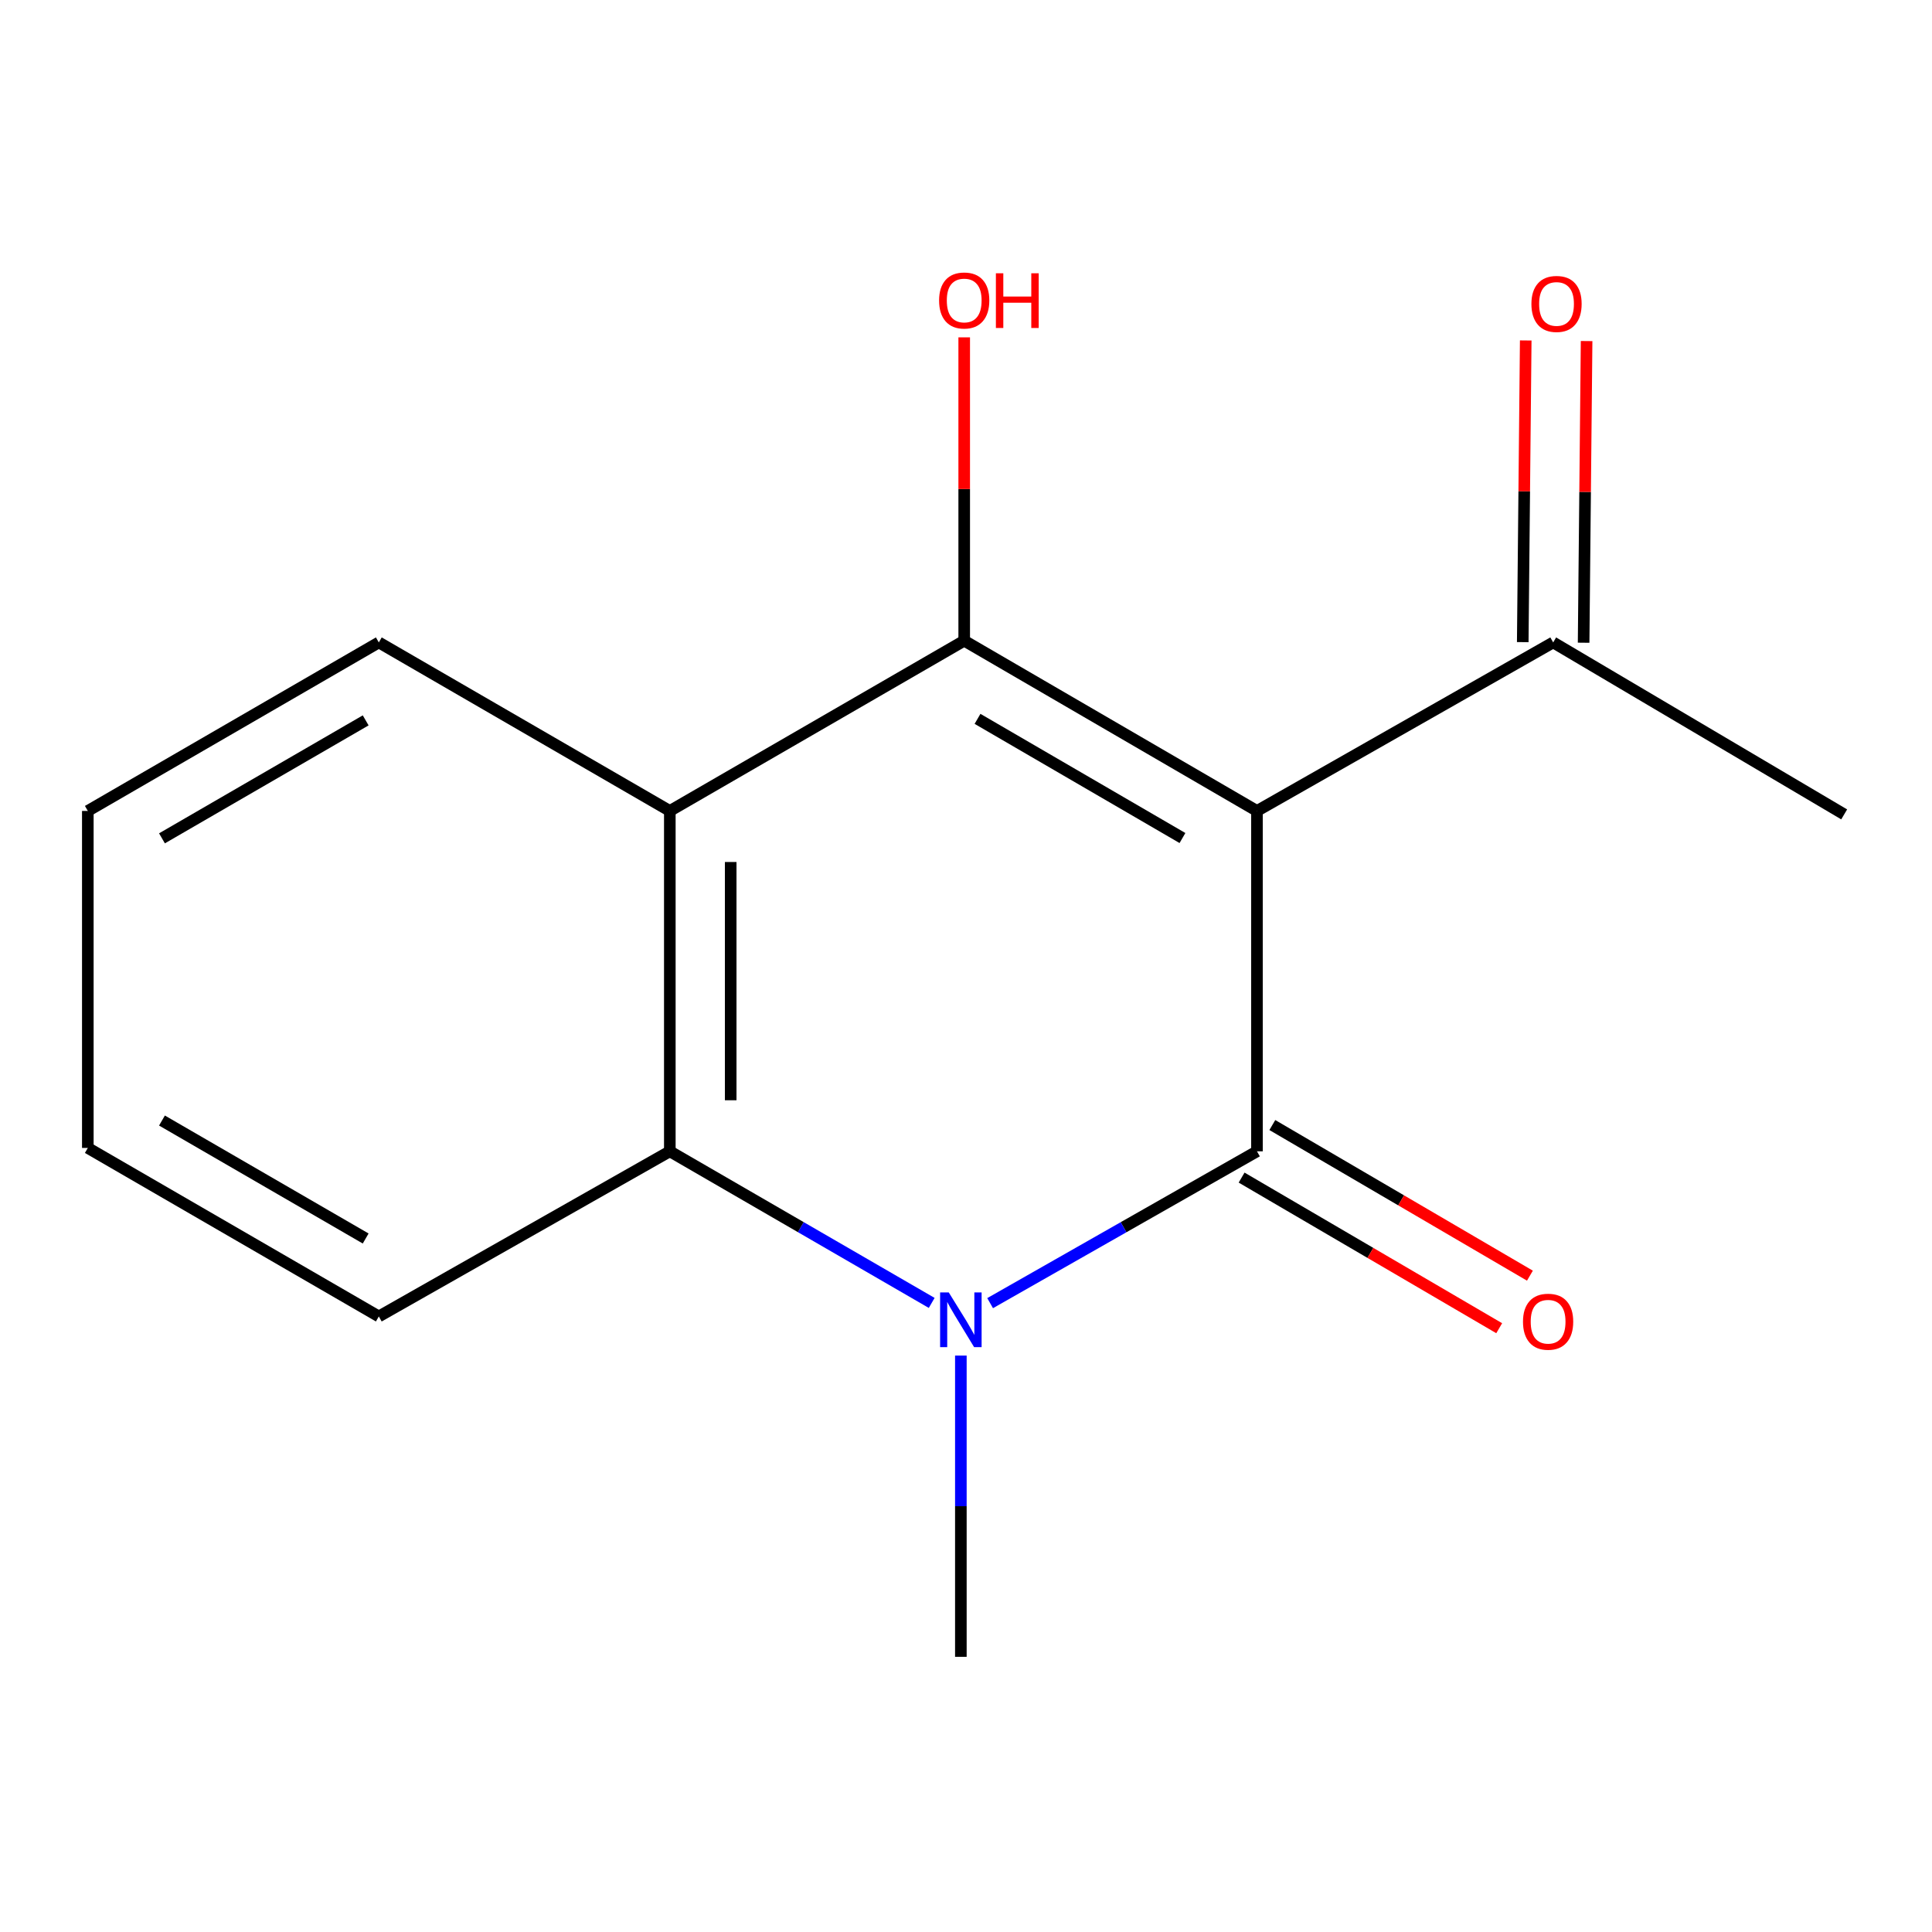 <?xml version='1.0' encoding='iso-8859-1'?>
<svg version='1.1' baseProfile='full'
              xmlns='http://www.w3.org/2000/svg'
                      xmlns:rdkit='http://www.rdkit.org/xml'
                      xmlns:xlink='http://www.w3.org/1999/xlink'
                  xml:space='preserve'
width='1000px' height='1000px' viewBox='0 0 1000 1000'>
<!-- END OF HEADER -->
<rect style='opacity:1.0;fill:#FFFFFF;stroke:none' width='1000' height='1000' x='0' y='0'> </rect>
<path class='bond-0' d='M 650.605,419.741 L 650.605,595.92' style='fill:none;fill-rule:evenodd;stroke:#000000;stroke-width:6px;stroke-linecap:butt;stroke-linejoin:miter;stroke-opacity:1' />
<path class='bond-1' d='M 650.605,419.741 L 499.072,331.626' style='fill:none;fill-rule:evenodd;stroke:#000000;stroke-width:6px;stroke-linecap:butt;stroke-linejoin:miter;stroke-opacity:1' />
<path class='bond-1' d='M 612.037,433.761 L 505.964,372.08' style='fill:none;fill-rule:evenodd;stroke:#000000;stroke-width:6px;stroke-linecap:butt;stroke-linejoin:miter;stroke-opacity:1' />
<path class='bond-5' d='M 650.605,419.741 L 803.923,332.519' style='fill:none;fill-rule:evenodd;stroke:#000000;stroke-width:6px;stroke-linecap:butt;stroke-linejoin:miter;stroke-opacity:1' />
<path class='bond-2' d='M 650.605,595.92 L 581.546,635.213' style='fill:none;fill-rule:evenodd;stroke:#000000;stroke-width:6px;stroke-linecap:butt;stroke-linejoin:miter;stroke-opacity:1' />
<path class='bond-2' d='M 581.546,635.213 L 512.488,674.506' style='fill:none;fill-rule:evenodd;stroke:#0000FF;stroke-width:6px;stroke-linecap:butt;stroke-linejoin:miter;stroke-opacity:1' />
<path class='bond-6' d='M 642.653,609.519 L 709.317,648.5' style='fill:none;fill-rule:evenodd;stroke:#000000;stroke-width:6px;stroke-linecap:butt;stroke-linejoin:miter;stroke-opacity:1' />
<path class='bond-6' d='M 709.317,648.5 L 775.981,687.481' style='fill:none;fill-rule:evenodd;stroke:#FF0000;stroke-width:6px;stroke-linecap:butt;stroke-linejoin:miter;stroke-opacity:1' />
<path class='bond-6' d='M 658.557,582.32 L 725.221,621.301' style='fill:none;fill-rule:evenodd;stroke:#000000;stroke-width:6px;stroke-linecap:butt;stroke-linejoin:miter;stroke-opacity:1' />
<path class='bond-6' d='M 725.221,621.301 L 791.885,660.282' style='fill:none;fill-rule:evenodd;stroke:#FF0000;stroke-width:6px;stroke-linecap:butt;stroke-linejoin:miter;stroke-opacity:1' />
<path class='bond-3' d='M 499.072,331.626 L 346.699,419.741' style='fill:none;fill-rule:evenodd;stroke:#000000;stroke-width:6px;stroke-linecap:butt;stroke-linejoin:miter;stroke-opacity:1' />
<path class='bond-7' d='M 499.072,331.626 L 499.072,253.119' style='fill:none;fill-rule:evenodd;stroke:#000000;stroke-width:6px;stroke-linecap:butt;stroke-linejoin:miter;stroke-opacity:1' />
<path class='bond-7' d='M 499.072,253.119 L 499.072,174.612' style='fill:none;fill-rule:evenodd;stroke:#FF0000;stroke-width:6px;stroke-linecap:butt;stroke-linejoin:miter;stroke-opacity:1' />
<path class='bond-9' d='M 497.339,701.646 L 497.339,779.608' style='fill:none;fill-rule:evenodd;stroke:#0000FF;stroke-width:6px;stroke-linecap:butt;stroke-linejoin:miter;stroke-opacity:1' />
<path class='bond-9' d='M 497.339,779.608 L 497.339,857.571' style='fill:none;fill-rule:evenodd;stroke:#000000;stroke-width:6px;stroke-linecap:butt;stroke-linejoin:miter;stroke-opacity:1' />
<path class='bond-15' d='M 482.248,674.389 L 414.474,635.154' style='fill:none;fill-rule:evenodd;stroke:#0000FF;stroke-width:6px;stroke-linecap:butt;stroke-linejoin:miter;stroke-opacity:1' />
<path class='bond-15' d='M 414.474,635.154 L 346.699,595.92' style='fill:none;fill-rule:evenodd;stroke:#000000;stroke-width:6px;stroke-linecap:butt;stroke-linejoin:miter;stroke-opacity:1' />
<path class='bond-4' d='M 346.699,419.741 L 346.699,595.92' style='fill:none;fill-rule:evenodd;stroke:#000000;stroke-width:6px;stroke-linecap:butt;stroke-linejoin:miter;stroke-opacity:1' />
<path class='bond-4' d='M 378.207,446.168 L 378.207,569.493' style='fill:none;fill-rule:evenodd;stroke:#000000;stroke-width:6px;stroke-linecap:butt;stroke-linejoin:miter;stroke-opacity:1' />
<path class='bond-10' d='M 346.699,419.741 L 196.077,332.519' style='fill:none;fill-rule:evenodd;stroke:#000000;stroke-width:6px;stroke-linecap:butt;stroke-linejoin:miter;stroke-opacity:1' />
<path class='bond-11' d='M 346.699,595.92 L 196.077,681.392' style='fill:none;fill-rule:evenodd;stroke:#000000;stroke-width:6px;stroke-linecap:butt;stroke-linejoin:miter;stroke-opacity:1' />
<path class='bond-8' d='M 819.676,332.674 L 820.448,254.603' style='fill:none;fill-rule:evenodd;stroke:#000000;stroke-width:6px;stroke-linecap:butt;stroke-linejoin:miter;stroke-opacity:1' />
<path class='bond-8' d='M 820.448,254.603 L 821.22,176.531' style='fill:none;fill-rule:evenodd;stroke:#FF0000;stroke-width:6px;stroke-linecap:butt;stroke-linejoin:miter;stroke-opacity:1' />
<path class='bond-8' d='M 788.17,332.363 L 788.942,254.291' style='fill:none;fill-rule:evenodd;stroke:#000000;stroke-width:6px;stroke-linecap:butt;stroke-linejoin:miter;stroke-opacity:1' />
<path class='bond-8' d='M 788.942,254.291 L 789.714,176.22' style='fill:none;fill-rule:evenodd;stroke:#FF0000;stroke-width:6px;stroke-linecap:butt;stroke-linejoin:miter;stroke-opacity:1' />
<path class='bond-12' d='M 803.923,332.519 L 954.545,421.527' style='fill:none;fill-rule:evenodd;stroke:#000000;stroke-width:6px;stroke-linecap:butt;stroke-linejoin:miter;stroke-opacity:1' />
<path class='bond-13' d='M 196.077,332.519 L 45.455,419.741' style='fill:none;fill-rule:evenodd;stroke:#000000;stroke-width:6px;stroke-linecap:butt;stroke-linejoin:miter;stroke-opacity:1' />
<path class='bond-13' d='M 189.273,372.868 L 83.837,433.924' style='fill:none;fill-rule:evenodd;stroke:#000000;stroke-width:6px;stroke-linecap:butt;stroke-linejoin:miter;stroke-opacity:1' />
<path class='bond-14' d='M 196.077,681.392 L 45.455,594.169' style='fill:none;fill-rule:evenodd;stroke:#000000;stroke-width:6px;stroke-linecap:butt;stroke-linejoin:miter;stroke-opacity:1' />
<path class='bond-14' d='M 189.273,641.043 L 83.837,579.987' style='fill:none;fill-rule:evenodd;stroke:#000000;stroke-width:6px;stroke-linecap:butt;stroke-linejoin:miter;stroke-opacity:1' />
<path class='bond-16' d='M 45.455,419.741 L 45.455,594.169' style='fill:none;fill-rule:evenodd;stroke:#000000;stroke-width:6px;stroke-linecap:butt;stroke-linejoin:miter;stroke-opacity:1' />
<path  class='atom-3' d='M 491.079 668.965
L 500.359 683.965
Q 501.279 685.445, 502.759 688.125
Q 504.239 690.805, 504.319 690.965
L 504.319 668.965
L 508.079 668.965
L 508.079 697.285
L 504.199 697.285
L 494.239 680.885
Q 493.079 678.965, 491.839 676.765
Q 490.639 674.565, 490.279 673.885
L 490.279 697.285
L 486.599 697.285
L 486.599 668.965
L 491.079 668.965
' fill='#0000FF'/>
<path  class='atom-7' d='M 788.297 684.115
Q 788.297 677.315, 791.657 673.515
Q 795.017 669.715, 801.297 669.715
Q 807.577 669.715, 810.937 673.515
Q 814.297 677.315, 814.297 684.115
Q 814.297 690.995, 810.897 694.915
Q 807.497 698.795, 801.297 698.795
Q 795.057 698.795, 791.657 694.915
Q 788.297 691.035, 788.297 684.115
M 801.297 695.595
Q 805.617 695.595, 807.937 692.715
Q 810.297 689.795, 810.297 684.115
Q 810.297 678.555, 807.937 675.755
Q 805.617 672.915, 801.297 672.915
Q 796.977 672.915, 794.617 675.715
Q 792.297 678.515, 792.297 684.115
Q 792.297 689.835, 794.617 692.715
Q 796.977 695.595, 801.297 695.595
' fill='#FF0000'/>
<path  class='atom-8' d='M 486.072 155.528
Q 486.072 148.728, 489.432 144.928
Q 492.792 141.128, 499.072 141.128
Q 505.352 141.128, 508.712 144.928
Q 512.072 148.728, 512.072 155.528
Q 512.072 162.408, 508.672 166.328
Q 505.272 170.208, 499.072 170.208
Q 492.832 170.208, 489.432 166.328
Q 486.072 162.448, 486.072 155.528
M 499.072 167.008
Q 503.392 167.008, 505.712 164.128
Q 508.072 161.208, 508.072 155.528
Q 508.072 149.968, 505.712 147.168
Q 503.392 144.328, 499.072 144.328
Q 494.752 144.328, 492.392 147.128
Q 490.072 149.928, 490.072 155.528
Q 490.072 161.248, 492.392 164.128
Q 494.752 167.008, 499.072 167.008
' fill='#FF0000'/>
<path  class='atom-8' d='M 515.472 141.448
L 519.312 141.448
L 519.312 153.488
L 533.792 153.488
L 533.792 141.448
L 537.632 141.448
L 537.632 169.768
L 533.792 169.768
L 533.792 156.688
L 519.312 156.688
L 519.312 169.768
L 515.472 169.768
L 515.472 141.448
' fill='#FF0000'/>
<path  class='atom-9' d='M 792.656 157.313
Q 792.656 150.513, 796.016 146.713
Q 799.376 142.913, 805.656 142.913
Q 811.936 142.913, 815.296 146.713
Q 818.656 150.513, 818.656 157.313
Q 818.656 164.193, 815.256 168.113
Q 811.856 171.993, 805.656 171.993
Q 799.416 171.993, 796.016 168.113
Q 792.656 164.233, 792.656 157.313
M 805.656 168.793
Q 809.976 168.793, 812.296 165.913
Q 814.656 162.993, 814.656 157.313
Q 814.656 151.753, 812.296 148.953
Q 809.976 146.113, 805.656 146.113
Q 801.336 146.113, 798.976 148.913
Q 796.656 151.713, 796.656 157.313
Q 796.656 163.033, 798.976 165.913
Q 801.336 168.793, 805.656 168.793
' fill='#FF0000'/>
</svg>
